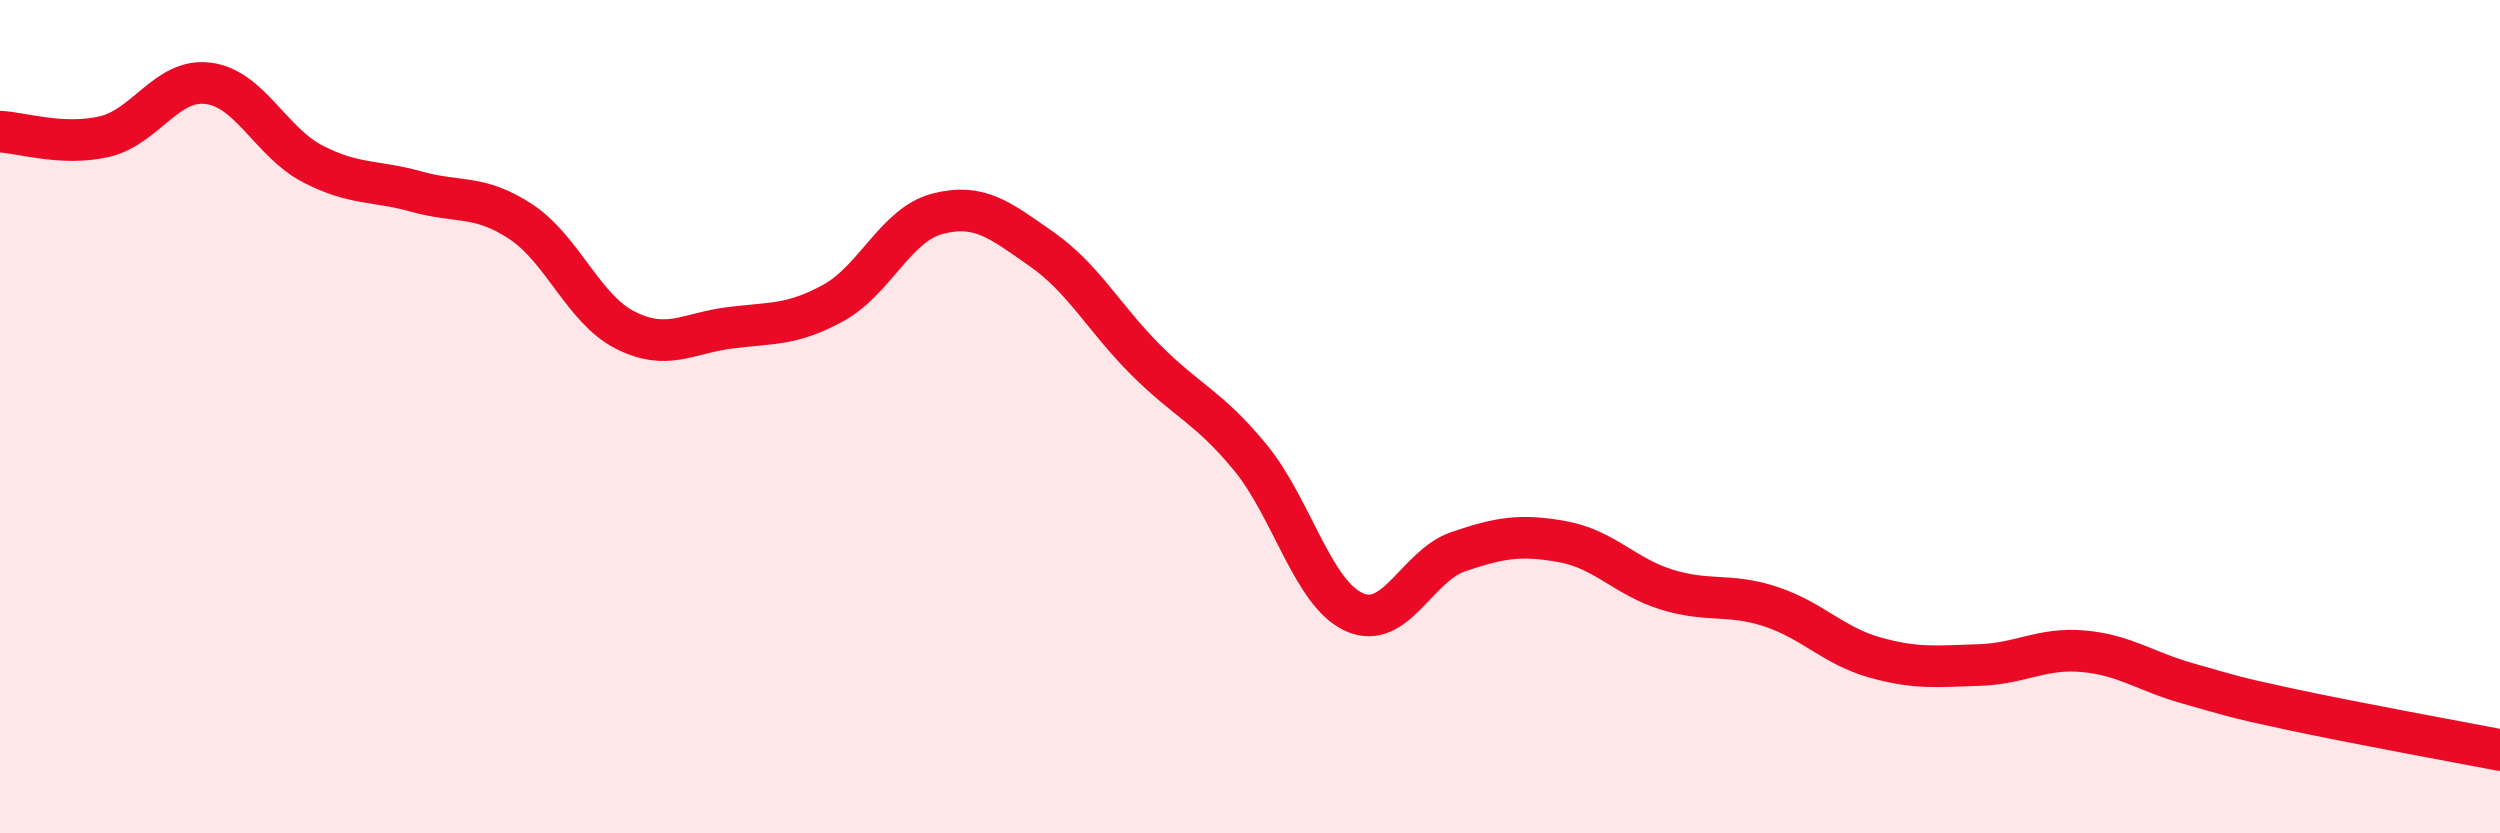 
    <svg width="60" height="20" viewBox="0 0 60 20" xmlns="http://www.w3.org/2000/svg">
      <path
        d="M 0,3.16 C 0.5,3.18 1.5,3.51 2.5,3.28 C 3.5,3.05 4,1.87 5,2 C 6,2.13 6.5,3.41 7.5,3.93 C 8.5,4.45 9,4.32 10,4.6 C 11,4.88 11.5,4.66 12.5,5.32 C 13.5,5.98 14,7.41 15,7.92 C 16,8.43 16.5,8 17.5,7.87 C 18.5,7.74 19,7.82 20,7.27 C 21,6.72 21.5,5.39 22.5,5.13 C 23.5,4.87 24,5.28 25,5.98 C 26,6.68 26.5,7.64 27.5,8.64 C 28.5,9.64 29,9.76 30,10.97 C 31,12.18 31.5,14.24 32.5,14.69 C 33.5,15.14 34,13.58 35,13.24 C 36,12.9 36.5,12.82 37.5,13 C 38.5,13.18 39,13.84 40,14.15 C 41,14.46 41.5,14.23 42.5,14.56 C 43.5,14.89 44,15.5 45,15.78 C 46,16.06 46.5,15.99 47.5,15.96 C 48.5,15.93 49,15.54 50,15.63 C 51,15.72 51.5,16.12 52.5,16.4 C 53.5,16.68 53.5,16.71 55,17.03 C 56.5,17.35 59,17.81 60,18L60 20L0 20Z"
        fill="#EB0A25"
        opacity="0.1"
        stroke-linecap="round"
        stroke-linejoin="round"
      />
      <path
        d="M 0,3.16 C 0.5,3.18 1.5,3.51 2.5,3.28 C 3.5,3.05 4,1.87 5,2 C 6,2.13 6.5,3.41 7.5,3.93 C 8.5,4.45 9,4.32 10,4.6 C 11,4.88 11.5,4.66 12.5,5.32 C 13.5,5.98 14,7.41 15,7.92 C 16,8.43 16.5,8 17.5,7.87 C 18.5,7.74 19,7.82 20,7.27 C 21,6.72 21.5,5.39 22.5,5.13 C 23.5,4.87 24,5.28 25,5.98 C 26,6.68 26.5,7.64 27.5,8.64 C 28.5,9.64 29,9.76 30,10.97 C 31,12.18 31.5,14.24 32.5,14.69 C 33.5,15.14 34,13.58 35,13.24 C 36,12.9 36.5,12.82 37.5,13 C 38.5,13.18 39,13.84 40,14.15 C 41,14.46 41.5,14.23 42.5,14.56 C 43.5,14.89 44,15.5 45,15.78 C 46,16.06 46.5,15.99 47.5,15.96 C 48.5,15.93 49,15.54 50,15.63 C 51,15.72 51.5,16.12 52.5,16.4 C 53.5,16.68 53.5,16.71 55,17.03 C 56.5,17.35 59,17.81 60,18"
        stroke="#EB0A25"
        stroke-width="1"
        fill="none"
        stroke-linecap="round"
        stroke-linejoin="round"
      />
    </svg>
  
